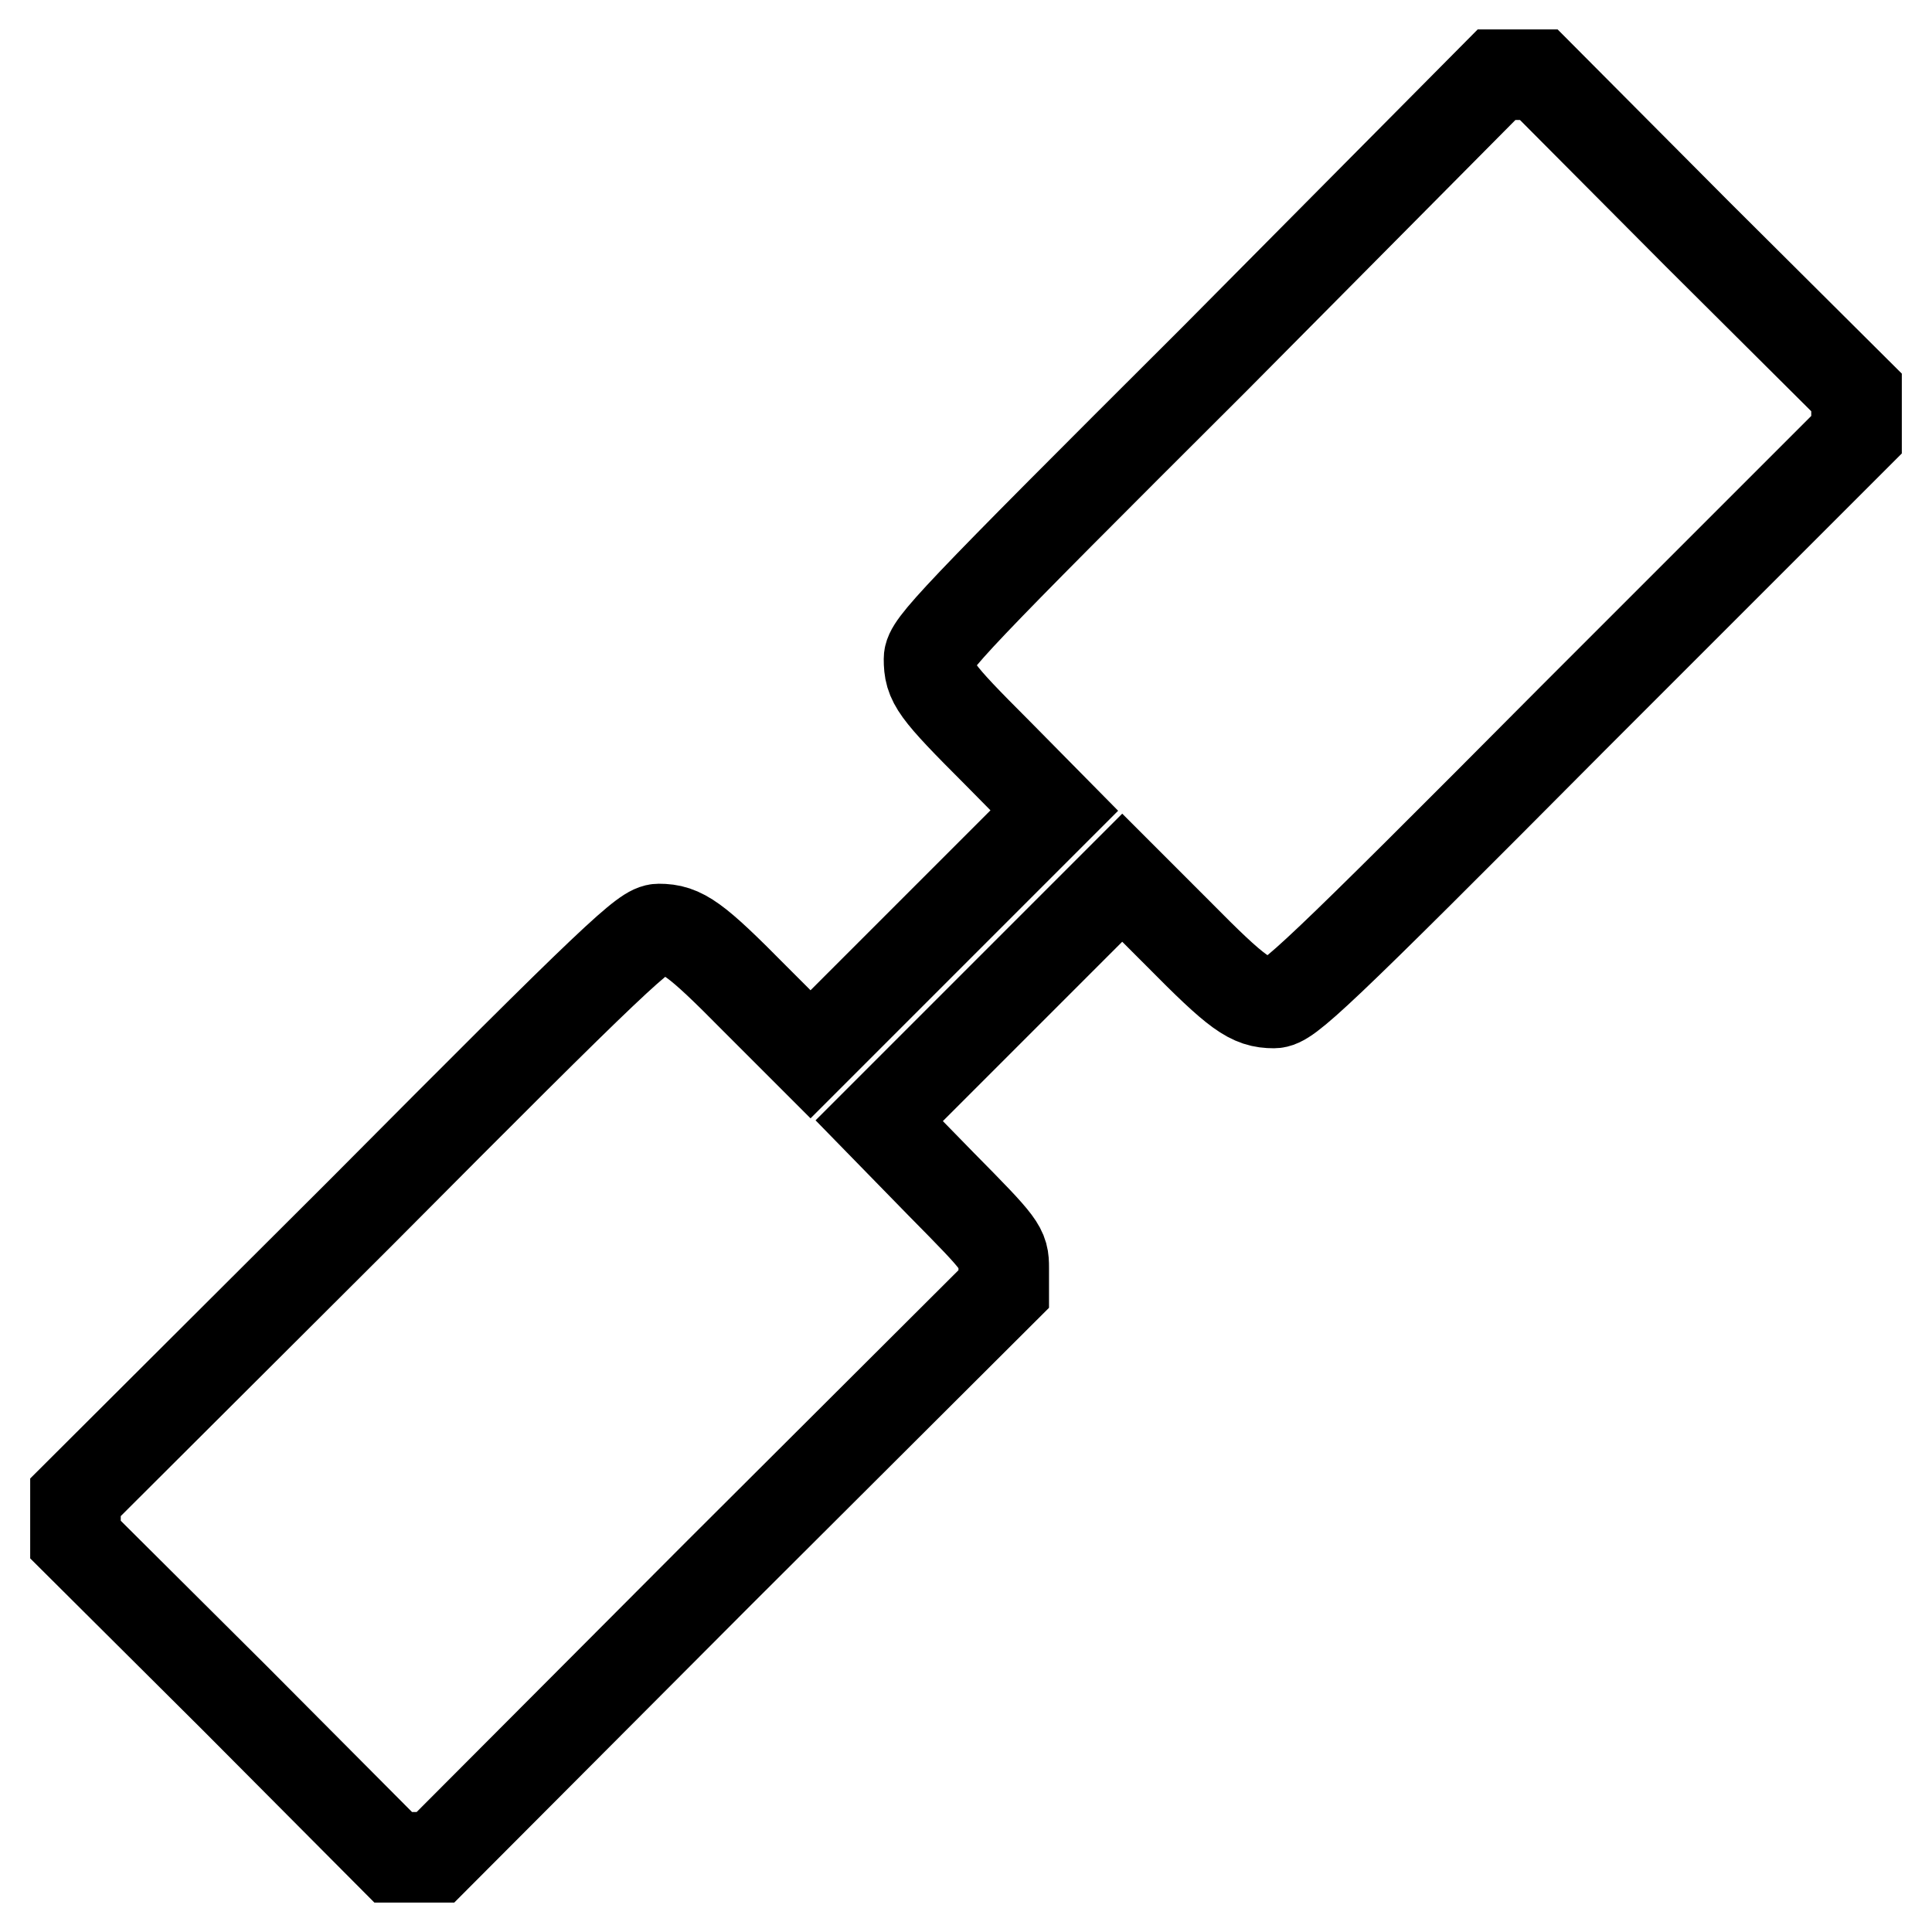 <?xml version="1.0" encoding="utf-8"?>
<!-- Svg Vector Icons : http://www.onlinewebfonts.com/icon -->
<!DOCTYPE svg PUBLIC "-//W3C//DTD SVG 1.1//EN" "http://www.w3.org/Graphics/SVG/1.1/DTD/svg11.dtd">
<svg version="1.1" xmlns="http://www.w3.org/2000/svg" xmlns:xlink="http://www.w3.org/1999/xlink" x="0px" y="0px" viewBox="0 0 256 256" enable-background="new 0 0 256 256" xml:space="preserve">
<g><g><g><path stroke-width="12" fill-opacity="0" stroke="#000000"  d="M160.8,47.7c-34.7,34.6-37.7,37.8-37.7,39.6c0,3.1,0.7,4.1,9,12.4l7.6,7.7l-16.2,16.2l-16.1,16.1l-7.4-7.4c-7.9-8-9.6-9.2-12.7-9.2c-1.8,0-5.2,3.1-39.6,37.7L10,198.4v2.8v2.8l21.1,21l21,21.1h2.8h2.8l37.6-37.7l37.7-37.6V168c0-2.6-0.2-2.9-8.3-11.1l-8.2-8.4l16.1-16.1l16.1-16.1l7.4,7.4c7.9,8,9.6,9.2,12.7,9.2c1.8,0,5.2-3.1,39.6-37.7L246,57.6v-2.8v-2.8l-21.1-21l-21-21.1h-2.8h-2.8L160.8,47.7z"/></g></g></g>
</svg>
